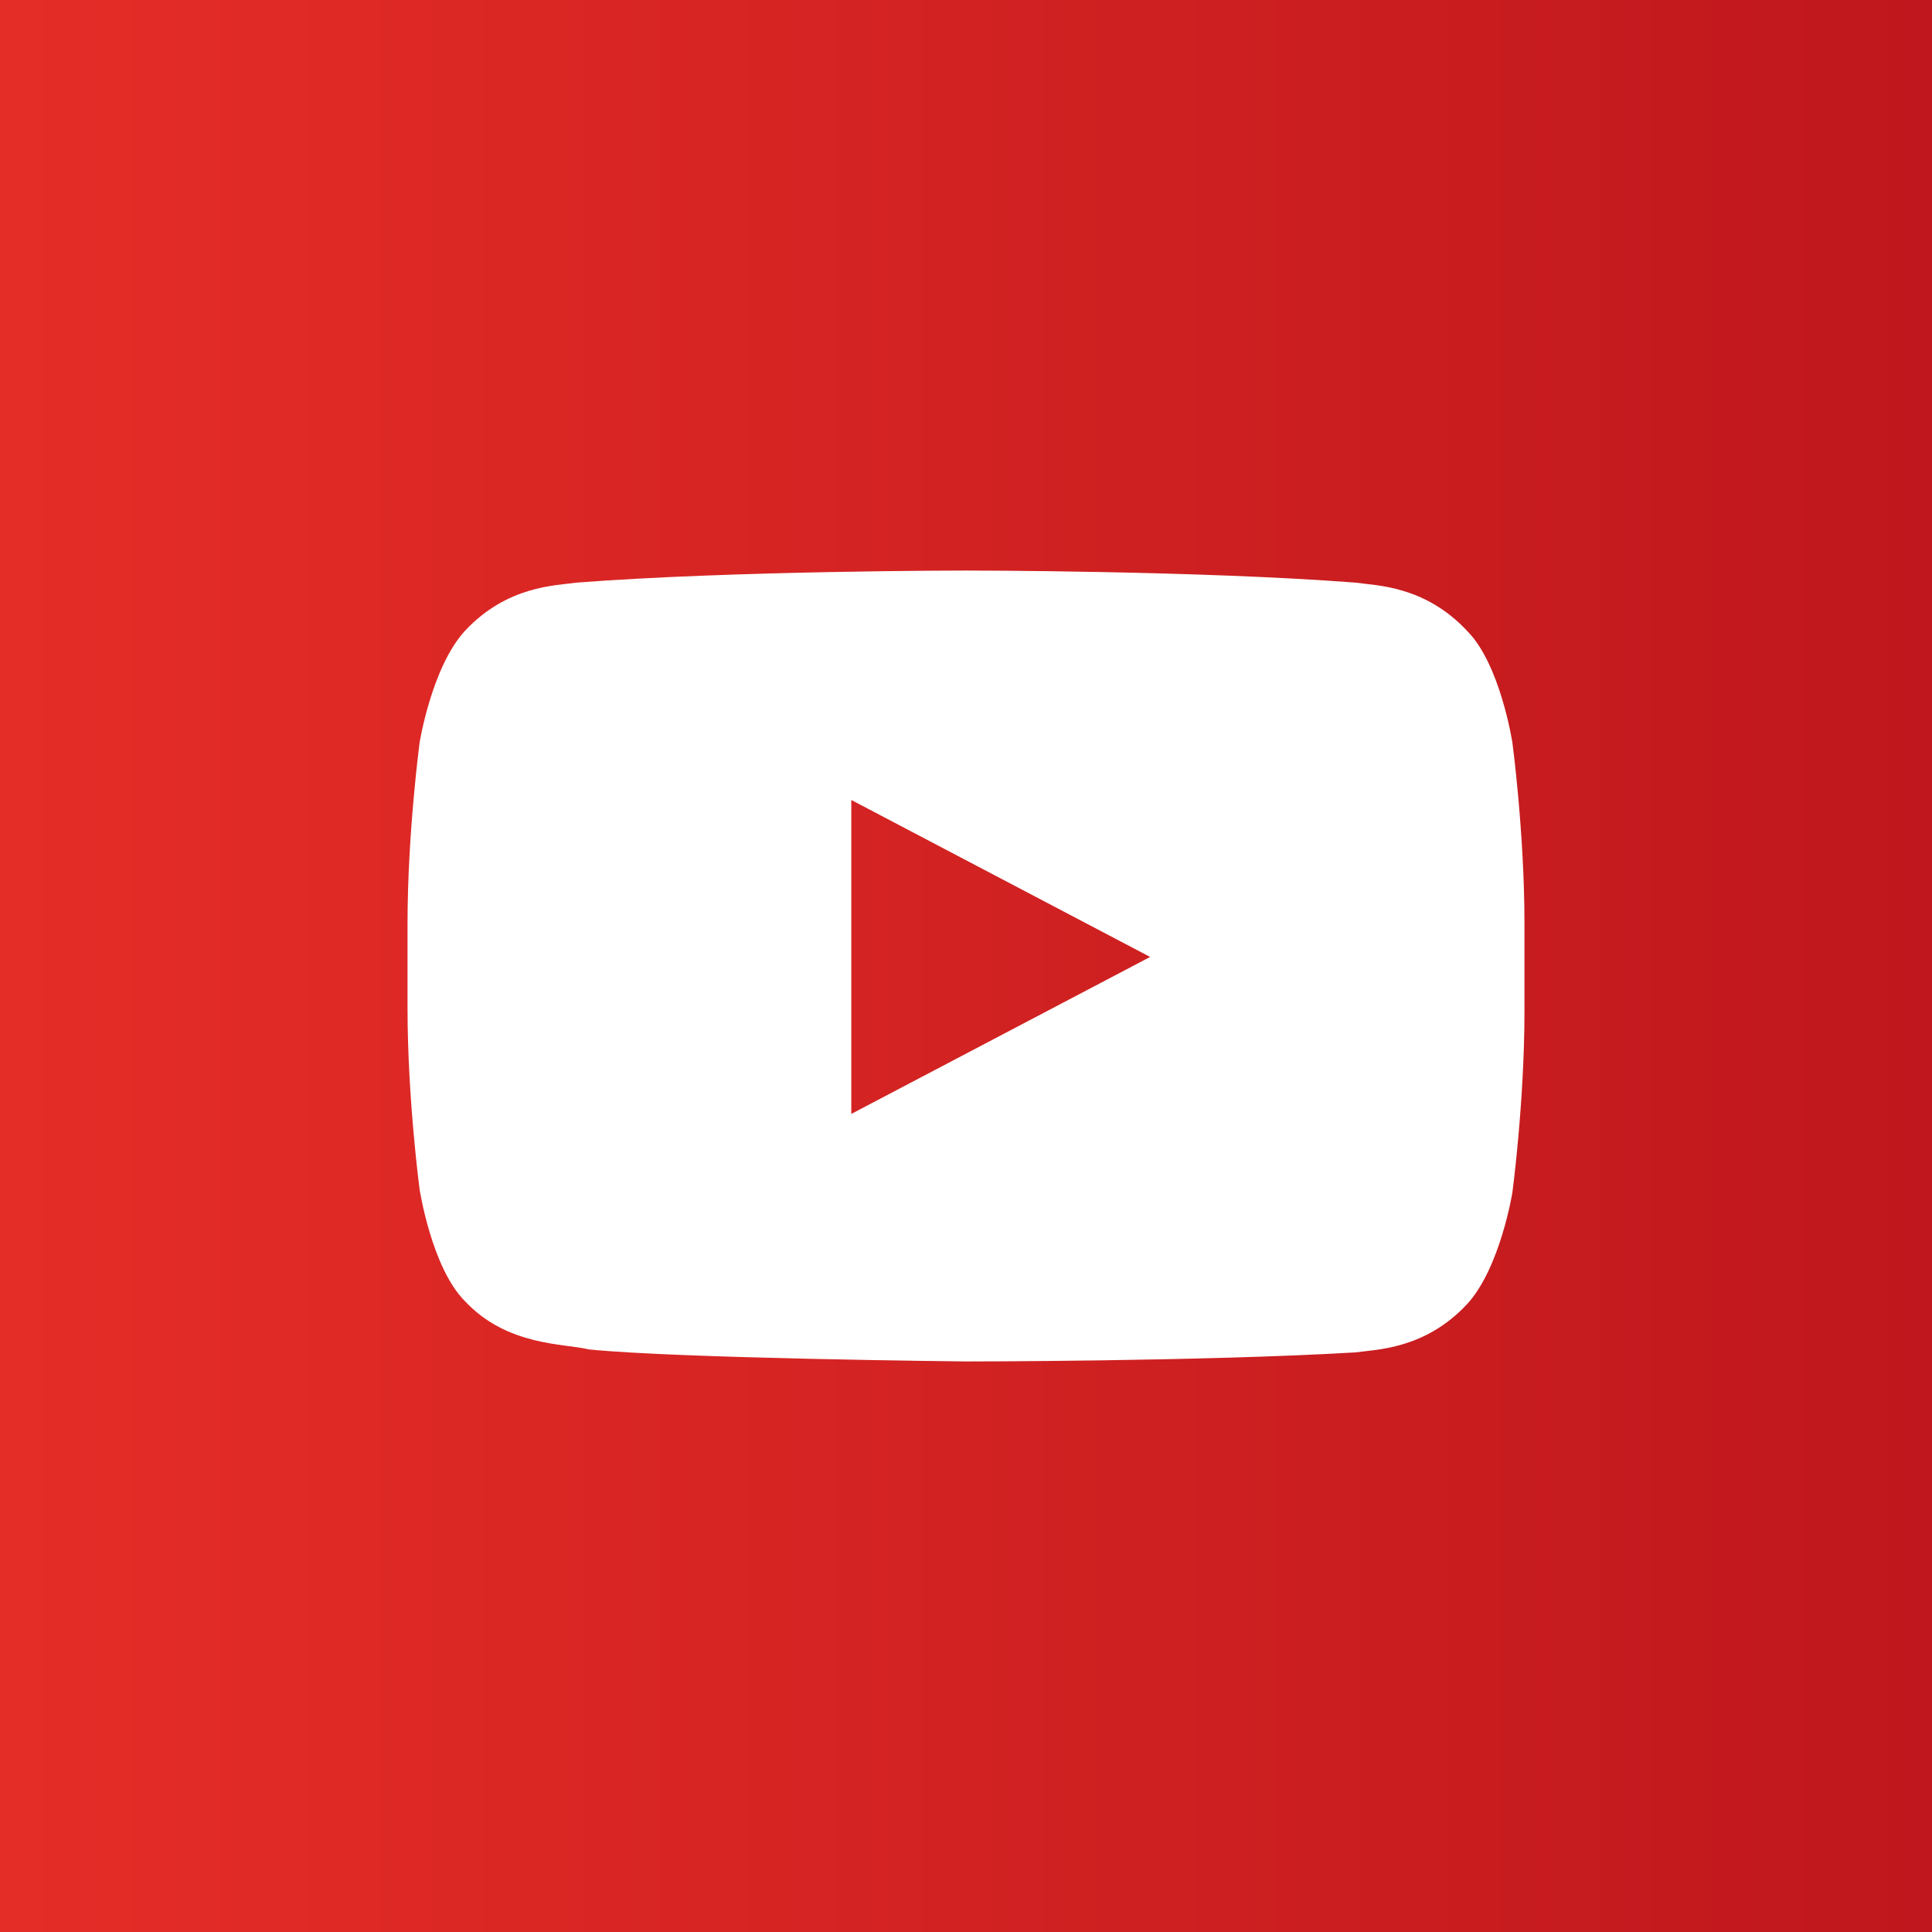 <?xml version="1.0" encoding="utf-8"?>
<!-- Generator: Adobe Illustrator 22.1.0, SVG Export Plug-In . SVG Version: 6.00 Build 0)  -->
<svg version="1.1" id="Layer_1" xmlns="http://www.w3.org/2000/svg" xmlns:xlink="http://www.w3.org/1999/xlink" x="0px" y="0px"
	 width="64px" height="64px" viewBox="0 0 64 64" style="enable-background:new 0 0 64 64;" xml:space="preserve">
<rect x="0" y="0" width="64" height="64" fill="#333333" stroke="none"/>
<style type="text/css">
	.st0{fill:url(#SVGID_1_);}
	.st1{fill:#FFFFFF;}
</style>
<linearGradient id="SVGID_1_" gradientUnits="userSpaceOnUse" x1="0" y1="32" x2="64" y2="32">
	<stop  offset="0" style="stop-color:#E52D27"/>
	<stop  offset="1" style="stop-color:#BF171D"/>
</linearGradient>
<rect class="st0" width="64" height="64"/>
<g>
	<path class="st1" d="M50.1,24.6c0,0-0.4-2.6-1.5-3.7c-1.4-1.5-3-1.5-3.7-1.6C39.7,18.9,32,18.9,32,18.9s-7.7,0-12.9,0.4
		c-0.7,0.1-2.3,0.1-3.7,1.6c-1.1,1.2-1.5,3.7-1.5,3.7s-0.4,3-0.4,6v2.8c0,3,0.4,6,0.4,6s0.4,2.6,1.5,3.7c1.4,1.5,3.3,1.4,4.1,1.6
		C22.4,45,32,45.1,32,45.1s7.8,0,12.9-0.3c0.7-0.1,2.3-0.1,3.7-1.6c1.1-1.2,1.5-3.7,1.5-3.7s0.4-3,0.4-6v-2.9
		C50.5,27.6,50.1,24.6,50.1,24.6z M28.2,36.9V26.5l9.9,5.2L28.2,36.9z"/>
</g>
</svg>
